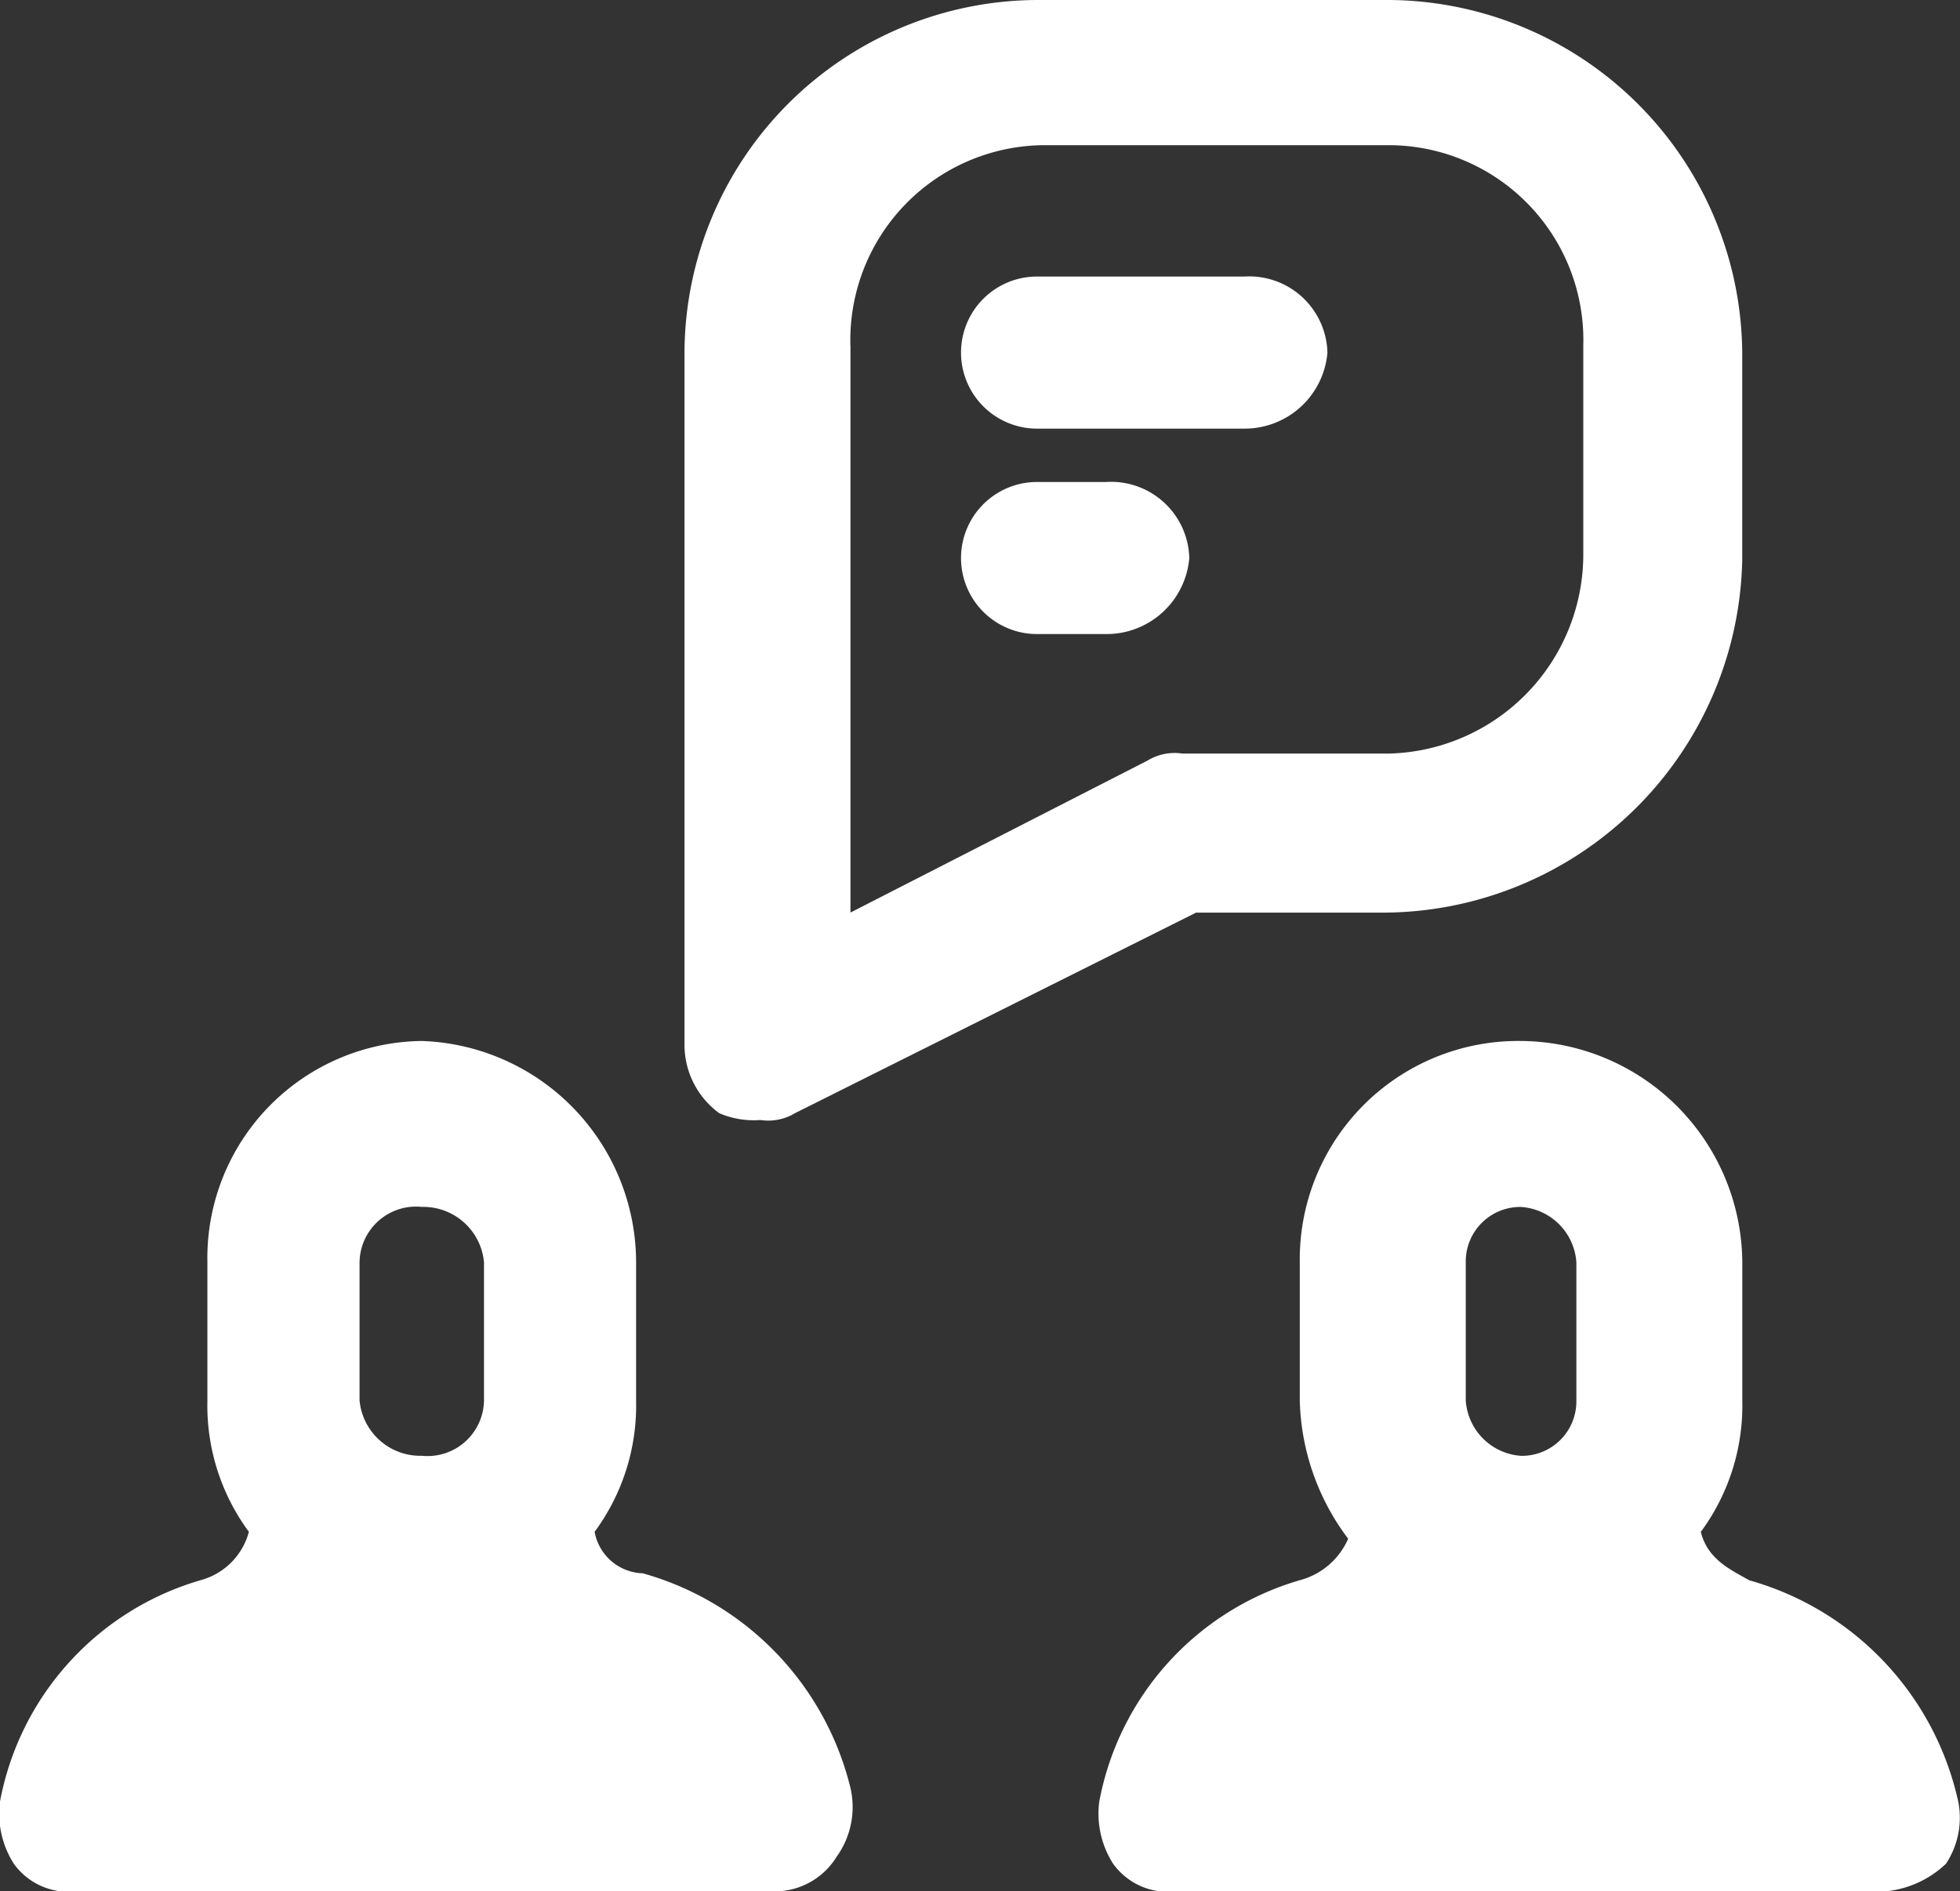 <svg xmlns="http://www.w3.org/2000/svg" width="30.052" height="29" viewBox="0 0 30.052 29">
  <rect x="0" y="0" width="30.052" height="29" fill="#333333" stroke="none"/>
  <g id="users-chat-talk-svgrepo-com" transform="translate(-0.1 -0.1)">
    <g id="Icons" transform="translate(0.1 0.1)">
      <g id="グループ_77" data-name="グループ 77">
        <path id="パス_95" data-name="パス 95" d="M10.53,17.167a1.345,1.345,0,0,0,.636.106.794.794,0,0,0,.53-.106l6.148-3.074h2.862a5.521,5.521,0,0,0,5.512-5.406V5.506A5.452,5.452,0,0,0,20.707.1h-5.3A5.429,5.429,0,0,0,10,5.506v10.6a1.3,1.3,0,0,0,.53,1.06ZM12.544,5.4a2.988,2.988,0,0,1,2.968-3.074h5.3A2.988,2.988,0,0,1,23.781,5.4V8.58a3.056,3.056,0,0,1-2.968,3.074h-3.18a.794.794,0,0,0-.53.106l-4.558,2.332V5.4Z" transform="translate(0.495 -0.1)" fill="#fff"/>
        <path id="パス_96" data-name="パス 96" d="M15.166,6.432h3.18a1.273,1.273,0,0,0,1.272-1.166A1.2,1.2,0,0,0,18.346,4.1h-3.18a1.166,1.166,0,1,0,0,2.332Z" transform="translate(0.735 0.14)" fill="#fff"/>
        <path id="パス_97" data-name="パス 97" d="M17.5,8.166A1.2,1.2,0,0,0,16.226,7h-1.06a1.166,1.166,0,1,0,0,2.332h1.06A1.273,1.273,0,0,0,17.5,8.166Z" transform="translate(0.735 0.39)" fill="#fff"/>
        <path id="パス_98" data-name="パス 98" d="M29.145,26.455a4.537,4.537,0,0,0-3.18-3.286c-.288-.165-.636-.318-.742-.742a3.262,3.262,0,0,0,.636-2.014v-2.12A3.416,3.416,0,0,0,22.466,14.9a3.349,3.349,0,0,0-3.392,3.392v2.12a3.663,3.663,0,0,0,.742,2.12,1.121,1.121,0,0,1-.742.636A4.372,4.372,0,0,0,16,26.561a1.425,1.425,0,0,0,.212.954,1.033,1.033,0,0,0,.954.424h10.6a1.558,1.558,0,0,0,1.216-.424,1.277,1.277,0,0,0,.162-1.06Zm-7.526-8.162a.836.836,0,0,1,.848-.848.912.912,0,0,1,.848.848v2.12a.836.836,0,0,1-.848.848.912.912,0,0,1-.848-.848Z" transform="translate(0.855 1.061)" fill="#fff"/>
        <path id="パス_99" data-name="パス 99" d="M9.959,23.062a.774.774,0,0,1-.742-.636,3.262,3.262,0,0,0,.636-2.014v-2.12A3.4,3.4,0,0,0,6.566,14.9,3.327,3.327,0,0,0,3.28,18.292v2.12a3.262,3.262,0,0,0,.636,2.014,1.047,1.047,0,0,1-.742.742A4.372,4.372,0,0,0,.1,26.561a1.425,1.425,0,0,0,.212.954,1.033,1.033,0,0,0,.954.424H11.973a1.113,1.113,0,0,0,.954-.53,1.306,1.306,0,0,0,.212-1.06,4.537,4.537,0,0,0-3.18-3.286Zm-4.346-4.77a.866.866,0,0,1,.954-.848.935.935,0,0,1,.954.848v2.12a.866.866,0,0,1-.954.848.935.935,0,0,1-.954-.848Z" transform="translate(-0.1 1.061)" fill="#fff"/>
      </g>
    </g>
  </g>
</svg>
